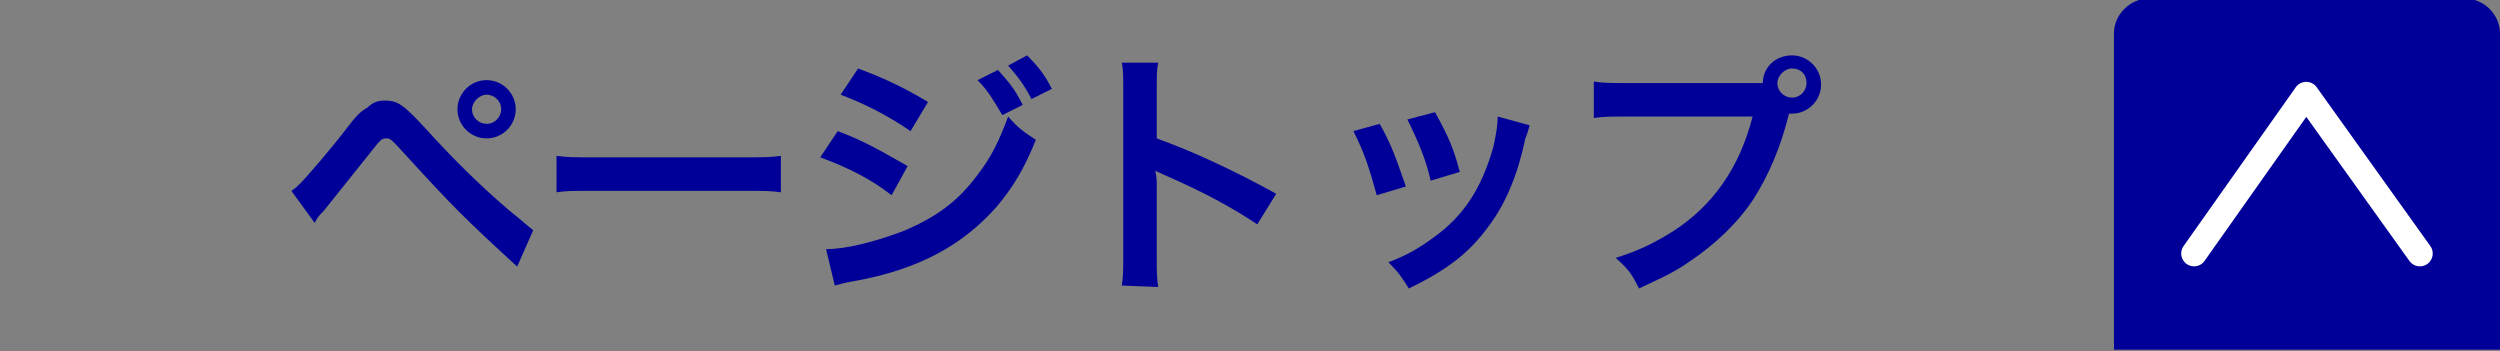 <?xml version="1.0" encoding="utf-8"?>
<!-- Generator: Adobe Illustrator 19.0.0, SVG Export Plug-In . SVG Version: 6.00 Build 0)  -->
<svg version="1.1" id="レイヤー_1" xmlns="http://www.w3.org/2000/svg" xmlns:xlink="http://www.w3.org/1999/xlink" x="0px"
	 y="0px" width="171.6px" height="24.1px" viewBox="-334 584.5 171.6 24.1" style="enable-background:new -334 584.5 171.6 24.1;"
	 xml:space="preserve">
<rect x="-334" y="584.5" width="171.6" height="24.1" fill="#808080" stroke="none"/>
<style type="text/css">
	.st0{fill:#000099;}
	.st1{fill:none;stroke:#FFFFFF;stroke-width:1.763;stroke-linecap:round;stroke-linejoin:round;stroke-miterlimit:10;}
</style>
<path class="st0" d="M-188.9,608.5v-21.7c0-1.3,1.1-2.4,2.4-2.4h21.7c1.3,0,2.4,1.1,2.4,2.4v21.7"/>
<polyline class="st1" points="-183.4,601.9 -175.7,591 -167.9,601.9 "/>
<path class="st0" d="M-314,597.6c0.3-0.2,0.4-0.3,0.6-0.5c0.5-0.5,2.3-2.6,3.2-3.8c0.6-0.8,1-1.2,1.4-1.4c0.4-0.4,0.8-0.5,1.2-0.5
	c0.9,0,1.3,0.3,2.7,1.8c1.9,2.1,3.7,3.9,5.8,5.7c1,0.8,1.3,1.1,1.7,1.4l-1.1,2.5c-3.6-3.3-4.4-4.1-7.6-7.6c-1.1-1.2-1.1-1.2-1.4-1.2
	s-0.4,0.1-1.1,1c-0.8,1-2,2.5-3.2,4c-0.3,0.3-0.4,0.4-0.6,0.8L-314,597.6z M-298.6,592c0,1.1-0.9,2-2,2s-2-0.9-2-2c0-1.1,0.9-2,2-2
	S-298.6,590.9-298.6,592z M-301.6,592c0,0.6,0.5,1,1,1c0.6,0,1-0.5,1-1c0-0.6-0.5-1-1-1S-301.6,591.5-301.6,592z"/>
<path class="st0" d="M-295.8,595.2c0.8,0.1,1.1,0.1,2.9,0.1h9.6c1.8,0,2.1,0,2.9-0.1v2.5c-0.7-0.1-0.9-0.1-2.9-0.1h-9.6
	c-2,0-2.2,0-2.9,0.1C-295.8,597.7-295.8,595.2-295.8,595.2z"/>
<path class="st0" d="M-276.5,593.5c1.9,0.7,3.2,1.5,4.8,2.4l-1.1,2c-1.4-1.1-3-1.9-4.9-2.6L-276.5,593.5z M-277.3,601.6
	c1.4,0,3.3-0.5,5.2-1.2c2.2-0.9,3.8-2,5.2-3.9c1-1.3,1.5-2.4,2.1-4c0.7,0.8,1,1,1.9,1.6c-0.8,2-1.6,3.3-2.7,4.6
	c-2.3,2.6-5.3,4.3-9.8,5.1c-0.6,0.1-0.9,0.2-1.3,0.3L-277.3,601.6z M-275.1,589.2c1.9,0.7,3.3,1.4,4.8,2.3l-1.2,2
	c-1.6-1.1-3.2-1.9-4.8-2.5L-275.1,589.2z M-265.5,589.3c0.7,0.8,1.1,1.2,1.7,2.4l-1.4,0.7c-0.6-1-1-1.7-1.7-2.4L-265.5,589.3z
	 M-263.2,591.3c-0.5-1-1-1.6-1.6-2.3l1.3-0.7c0.7,0.7,1.2,1.3,1.7,2.3L-263.2,591.3z"/>
<path class="st0" d="M-257,604.1c0.1-0.6,0.1-1.1,0.1-2v-11.5c0-0.9,0-1.3-0.1-1.8h2.5c-0.1,0.5-0.1,0.8-0.1,1.9v3.3
	c2.5,0.9,5.3,2.2,8.2,3.8l-1.3,2.1c-1.5-1-3.4-2.1-6.4-3.4c-0.4-0.2-0.5-0.2-0.6-0.3c0.1,0.5,0.1,0.7,0.1,1.2v4.8c0,0.9,0,1.4,0.1,2
	L-257,604.1L-257,604.1z"/>
<path class="st0" d="M-239.3,593c0.8,1.4,1.1,2.3,1.8,4.3l-2,0.6c-0.5-1.8-0.8-2.8-1.6-4.4L-239.3,593z M-229,593.1
	c-0.1,0.3-0.1,0.4-0.3,0.9c-0.5,2.4-1.3,4.4-2.5,6c-1.3,1.8-2.8,3-5.5,4.3c-0.5-0.8-0.7-1.1-1.4-1.8c1.3-0.5,2-0.9,3.1-1.7
	c2.1-1.5,3.3-3.4,4.1-6.2c0.2-0.9,0.3-1.5,0.3-2.1L-229,593.1z M-235.5,592.2c1,1.8,1.3,2.6,1.7,4.1l-2,0.6
	c-0.3-1.4-0.9-2.8-1.6-4.2L-235.5,592.2z"/>
<path class="st0" d="M-214,590.2c0.3,0,0.6,0,1,0c0-1.1,0.9-1.9,2-1.9s2,0.9,2,2c0,1.1-0.9,2-2,2c0,0-0.1,0-0.2,0
	c-0.6,2.4-1.4,4.2-2.4,5.8c-1.1,1.7-2.7,3.2-4.5,4.4c-1,0.7-1.9,1.1-3.4,1.8c-0.5-1-0.7-1.3-1.6-2.1c1.6-0.5,2.6-1,3.9-1.8
	c2.8-1.8,4.6-4.4,5.5-7.9h-8.6c-1.2,0-1.6,0-2.3,0.1v-2.5c0.7,0.1,1.1,0.1,2.3,0.1C-222.3,590.2-214,590.2-214,590.2z M-212,590.2
	c0,0.6,0.5,1,1,1c0.6,0,1-0.5,1-1c0-0.6-0.4-1-1-1C-211.5,589.2-212,589.7-212,590.2z"/>
</svg>
